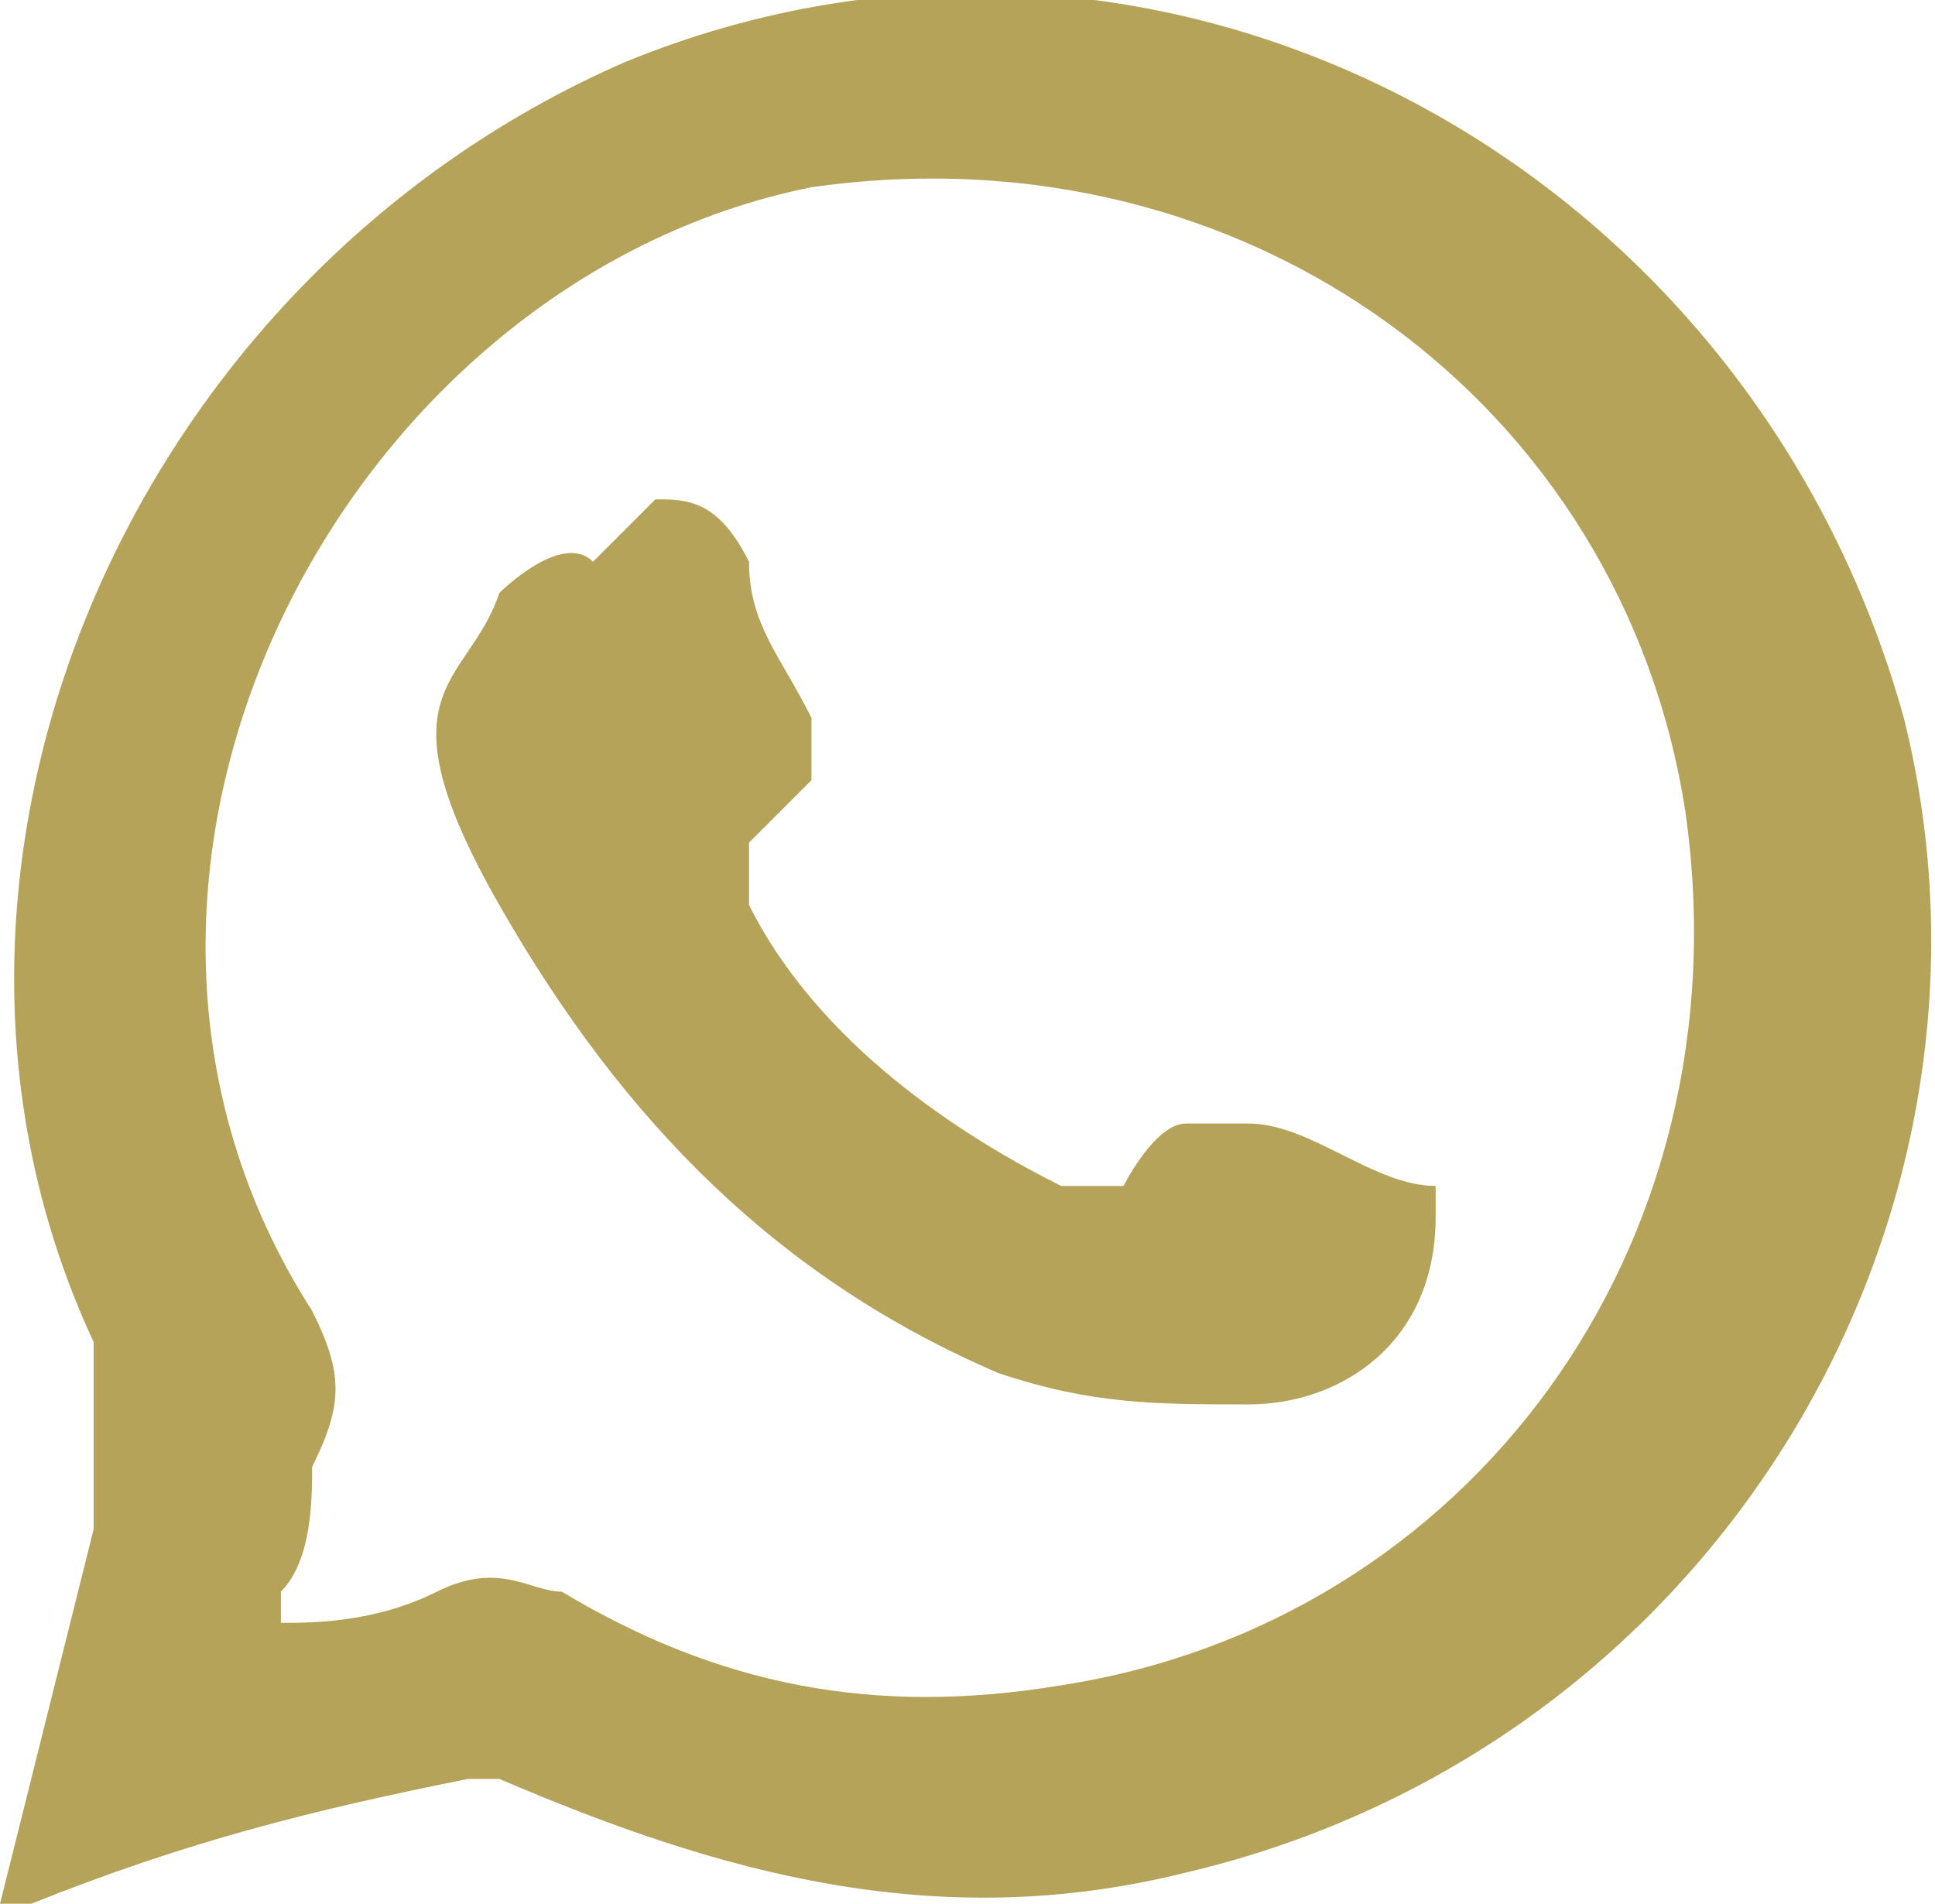 <?xml version="1.0" encoding="UTF-8"?>
<svg id="Capa_1" xmlns="http://www.w3.org/2000/svg" version="1.1" viewBox="0 0 6.2 6.1">
  <!-- Generator: Adobe Illustrator 29.1.0, SVG Export Plug-In . SVG Version: 2.1.0 Build 142)  -->
  <defs>
    <style>
      .st0 {
        fill: #b4a358;
      }
    </style>
  </defs>
  <path class="st0" d="M0,6.1c.1-.4.2-.8.3-1.2,0-.2,0-.4,0-.6C-.4,2.8.4.9,2,.2c1.7-.7,3.6.3,4.1,2.1.4,1.6-.6,3.3-2.3,3.7-.8.2-1.5,0-2.2-.3,0,0,0,0-.1,0-.5.1-.9.2-1.4.4,0,0,0,0,0,0h0ZM.9,5.2s0,0,0,0c.1,0,.3,0,.5-.1s.3,0,.4,0c.5.3,1,.4,1.6.3,1.3-.2,2.2-1.4,2-2.8-.2-1.3-1.4-2.2-2.8-2C1.1.9.1,2.8,1,4.2c.1.2.1.3,0,.5,0,.1,0,.3-.1.4h0Z"/>
  <path class="st0" d="M2.1,1.6c.1,0,.2,0,.3.2,0,.2.1.3.2.5,0,0,0,.1,0,.2,0,0-.1.1-.2.2,0,0,0,0,0,.2.2.4.6.7,1,.9,0,0,.1,0,.2,0,0,0,.1-.2.2-.2,0,0,.1,0,.2,0,.2,0,.4.2.6.2,0,0,0,0,0,.1,0,.4-.3.6-.6.6-.3,0-.5,0-.8-.1-.7-.3-1.2-.8-1.6-1.5s-.1-.7,0-1c0,0,.2-.2.3-.1h0Z"/>
</svg>